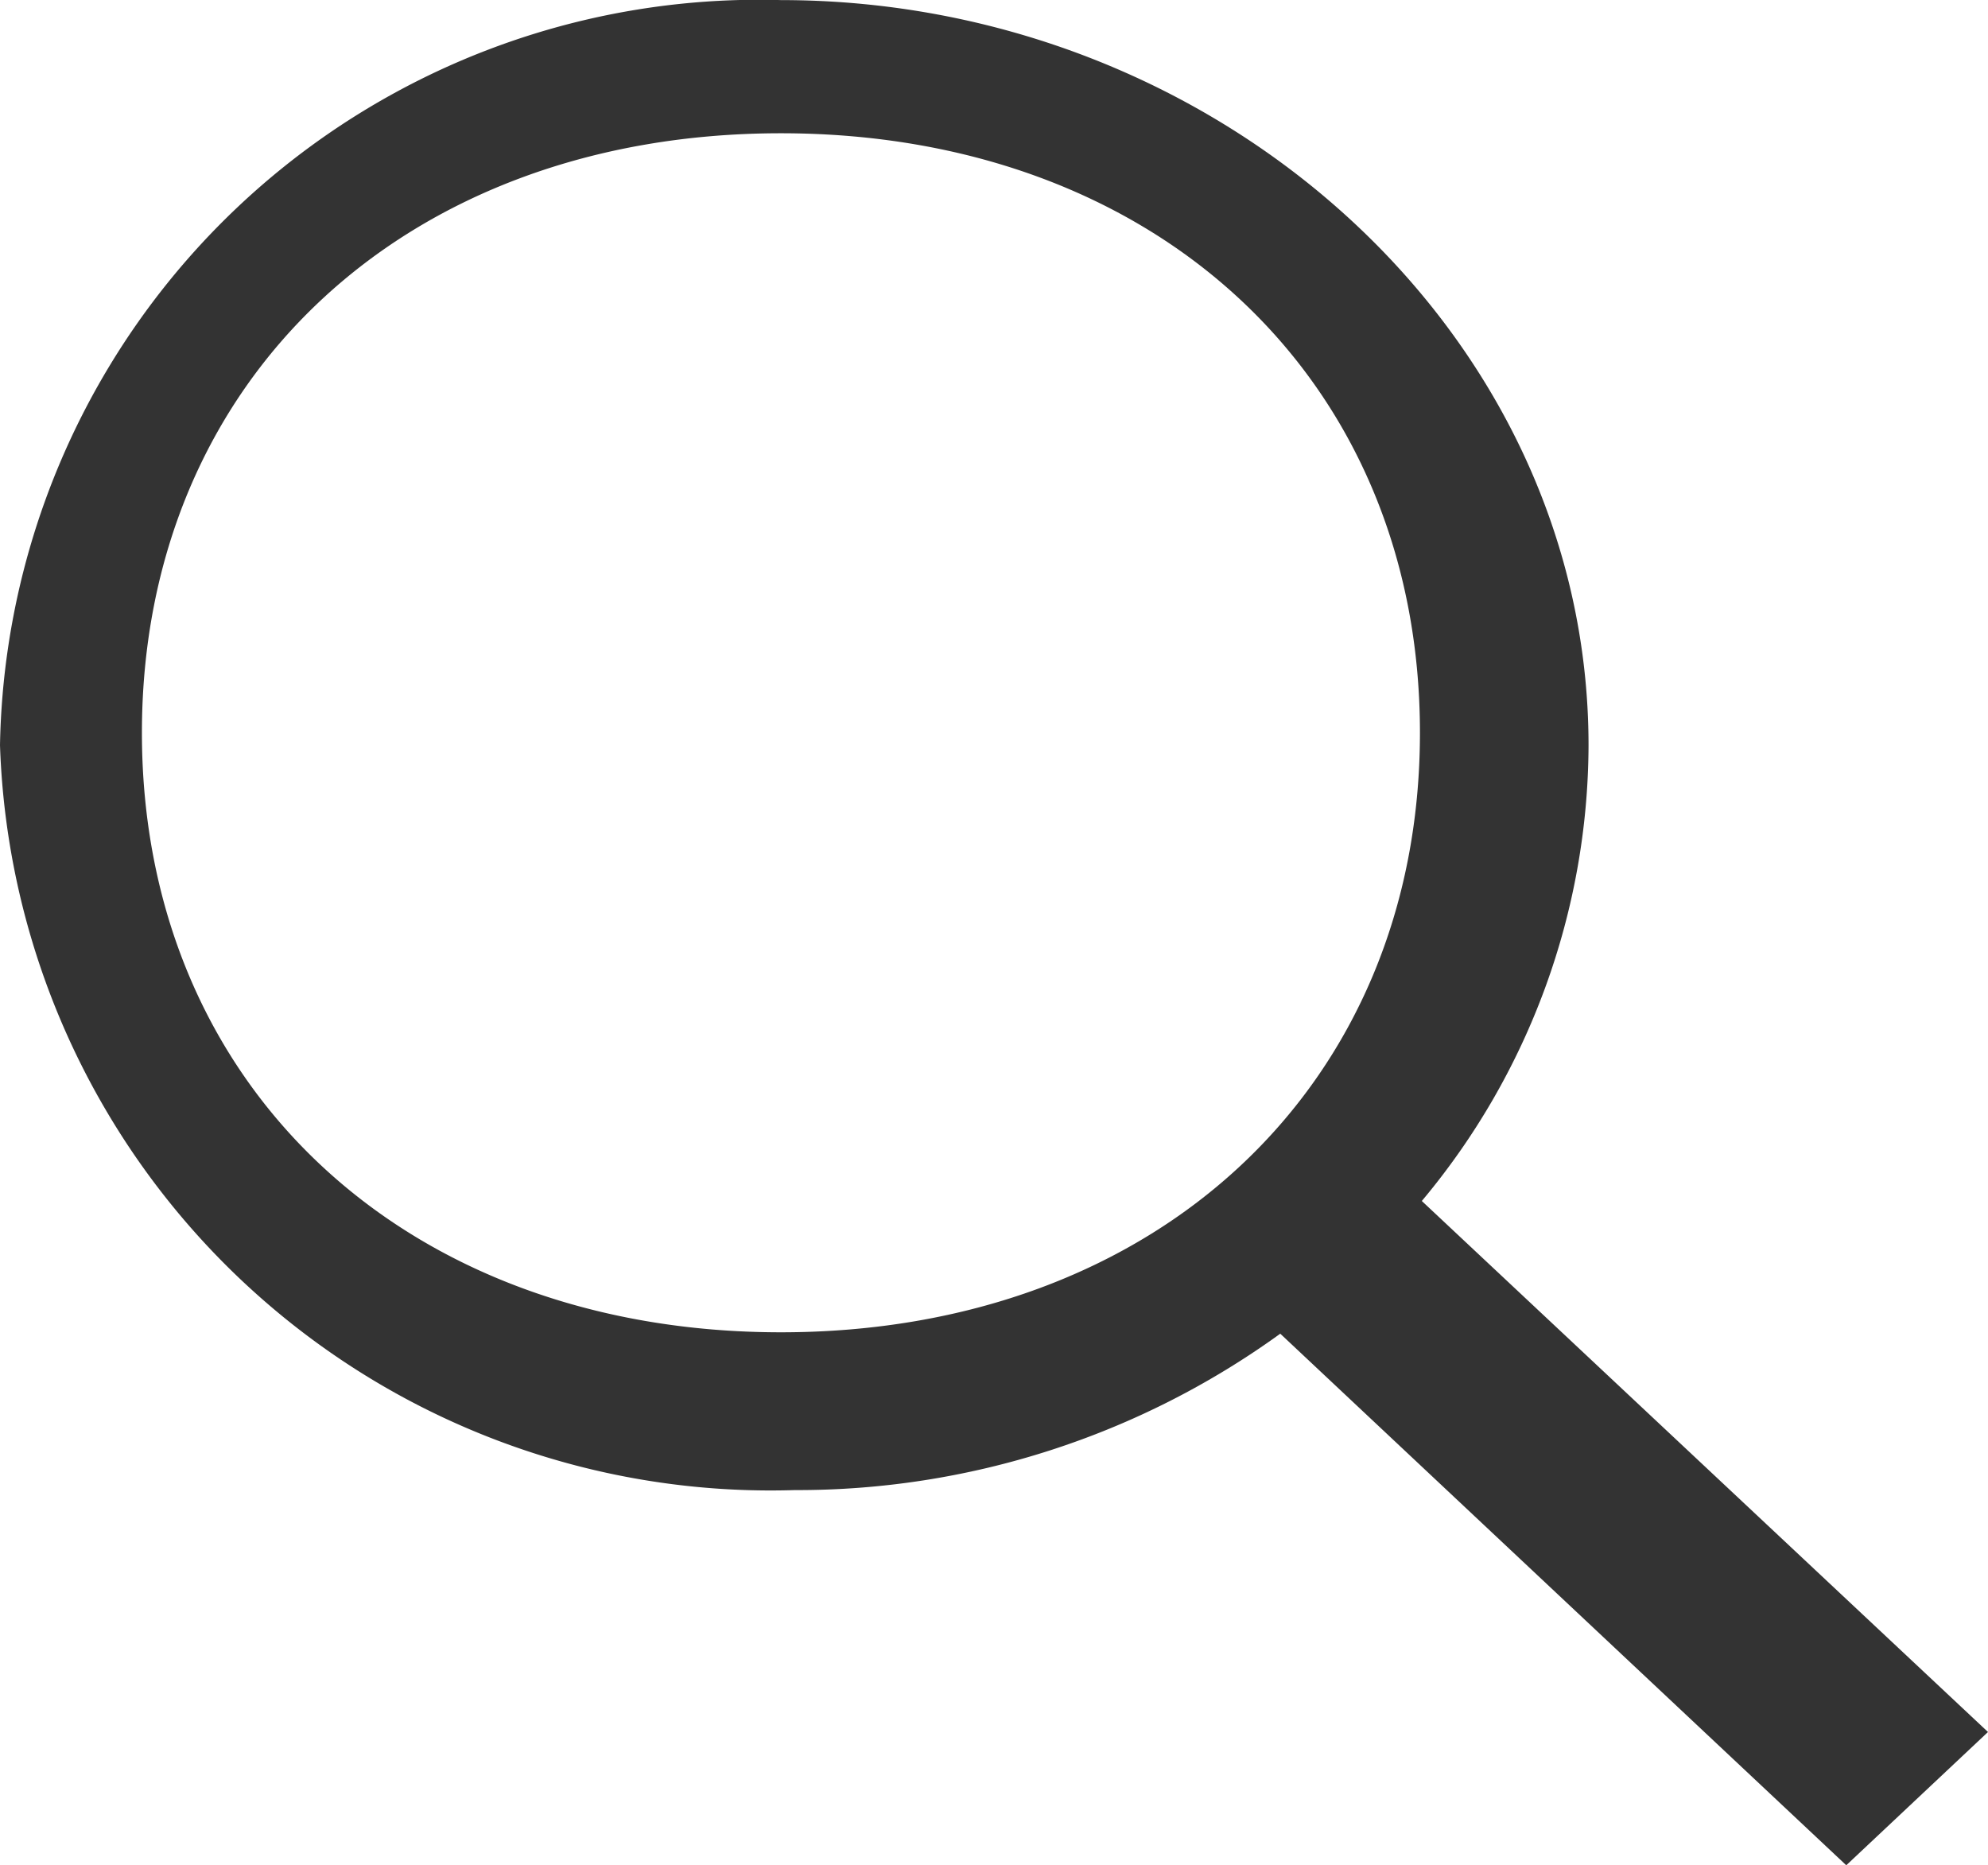 <svg xmlns="http://www.w3.org/2000/svg" width="21.32" height="20" viewBox="0 0 21.32 20">
  <path id="icon-search" d="M1369.375,32c4.7,0,8.661,3.577,8.661,7.991a7.641,7.641,0,0,1-1.788,4.886l6.072,5.694L1380.8,52l-6.07-5.7a8.835,8.835,0,0,1-5.208,1.677A8.268,8.268,0,0,1,1361,39.989,8.14,8.14,0,0,1,1369.375,32Zm0,14.285c4.033,0,6.853-2.646,6.853-6.429s-2.82-6.428-6.853-6.428-6.853,2.646-6.853,6.428S1365.343,46.285,1369.375,46.285Z" transform="translate(-1361 -31.999)" fill="#333"/>
</svg>

